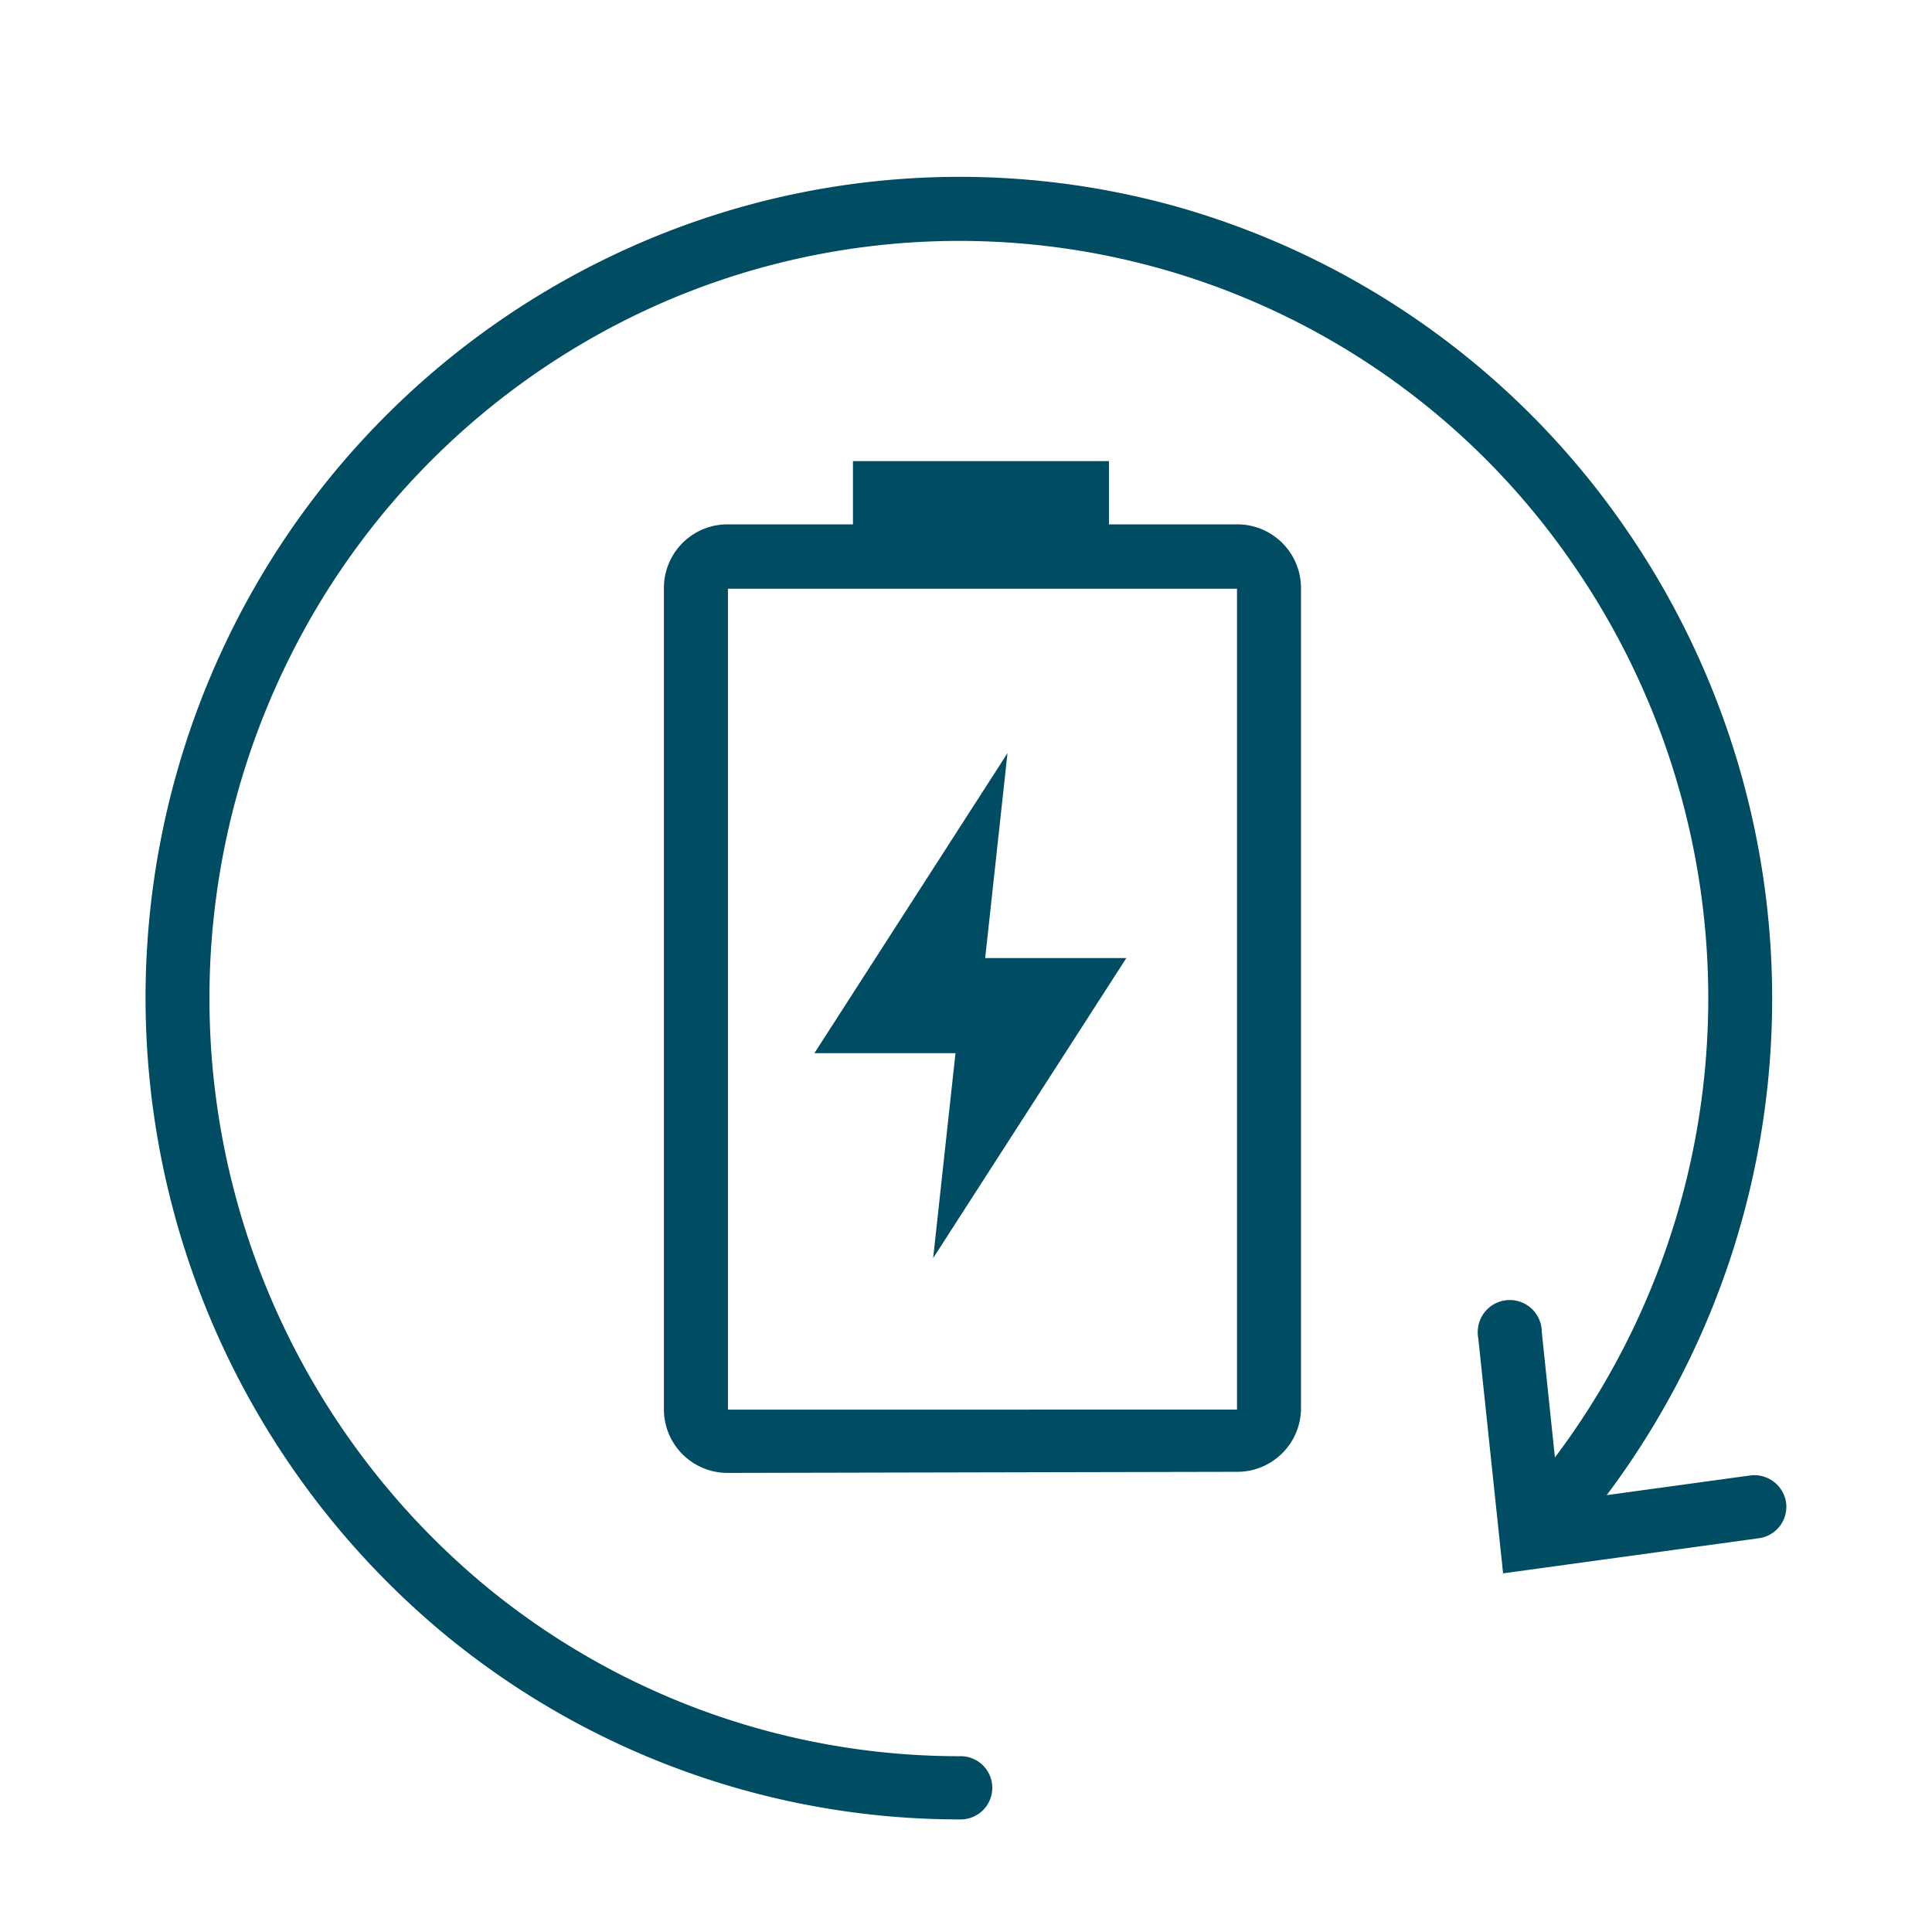 <svg xmlns="http://www.w3.org/2000/svg" xmlns:xlink="http://www.w3.org/1999/xlink" width="120" height="120" viewBox="0 0 120 120">
  <defs>
    <clipPath id="clip-path">
      <rect id="Rectangle_10504" data-name="Rectangle 10504" width="120" height="120" transform="translate(139.73 99.943)" fill="#004c62" stroke="#707070" stroke-width="1"/>
    </clipPath>
  </defs>
  <g id="Mask_Group_50243" data-name="Mask Group 50243" transform="translate(-139.73 -99.943)" clip-path="url(#clip-path)">
    <g id="Group_51607" data-name="Group 51607" transform="translate(-2.787 -2.359)">
      <path id="Path_102448" data-name="Path 102448" d="M457.711,243.518a50.028,50.028,0,0,0-33.778,2.4,50.8,50.8,0,0,0-24.713,23.343,51.364,51.364,0,0,0,13.057,63,50.277,50.277,0,0,0,31.9,11.41,1.964,1.964,0,1,0,0-3.927,46.251,46.251,0,0,1-29.374-10.495,47.437,47.437,0,0,1-12.041-58.179,46.771,46.771,0,0,1,22.766-21.534,46.221,46.221,0,0,1,56.546,15.912,47.459,47.459,0,0,1-.943,55.742l-.816-7.8a1.988,1.988,0,0,0-3.976.017,1.441,1.441,0,0,0,.03.356l1.544,14.624,15.888-2.182a1.971,1.971,0,0,0,1.687-2.228,1.994,1.994,0,0,0-2.259-1.666l-8.881,1.218a51.405,51.405,0,0,0,.987-60.313A50.566,50.566,0,0,0,457.711,243.518Z" transform="translate(-242.036 -128.361)" fill="#004c62" fill-rule="evenodd"/>
      <g id="Group_51606" data-name="Group 51606" transform="translate(193.101 149.079)">
        <g id="Group_51605" data-name="Group 51605" transform="translate(0)">
          <path id="Path_102449" data-name="Path 102449" d="M448.411,219.869h-8.767l1.387-12.731-11.993,18.636H437.8l-1.387,12.731Z" transform="translate(-429.037 -207.138)" fill="#004c62" fill-rule="evenodd"/>
        </g>
      </g>
      <path id="Path_102450" data-name="Path 102450" d="M415.934,314.617a3.949,3.949,0,0,1-3.976-3.929V259.7a3.951,3.951,0,0,1,3.9-4H423.7v-3.927h15.9v3.927h7.952a3.957,3.957,0,0,1,3.976,3.927V310.62a3.958,3.958,0,0,1-3.976,3.929Zm0-3.929V259.7h31.62v50.984Z" transform="translate(-228.204 -120.83)" fill="#004c62" fill-rule="evenodd"/>
    </g>
  </g>
</svg>
